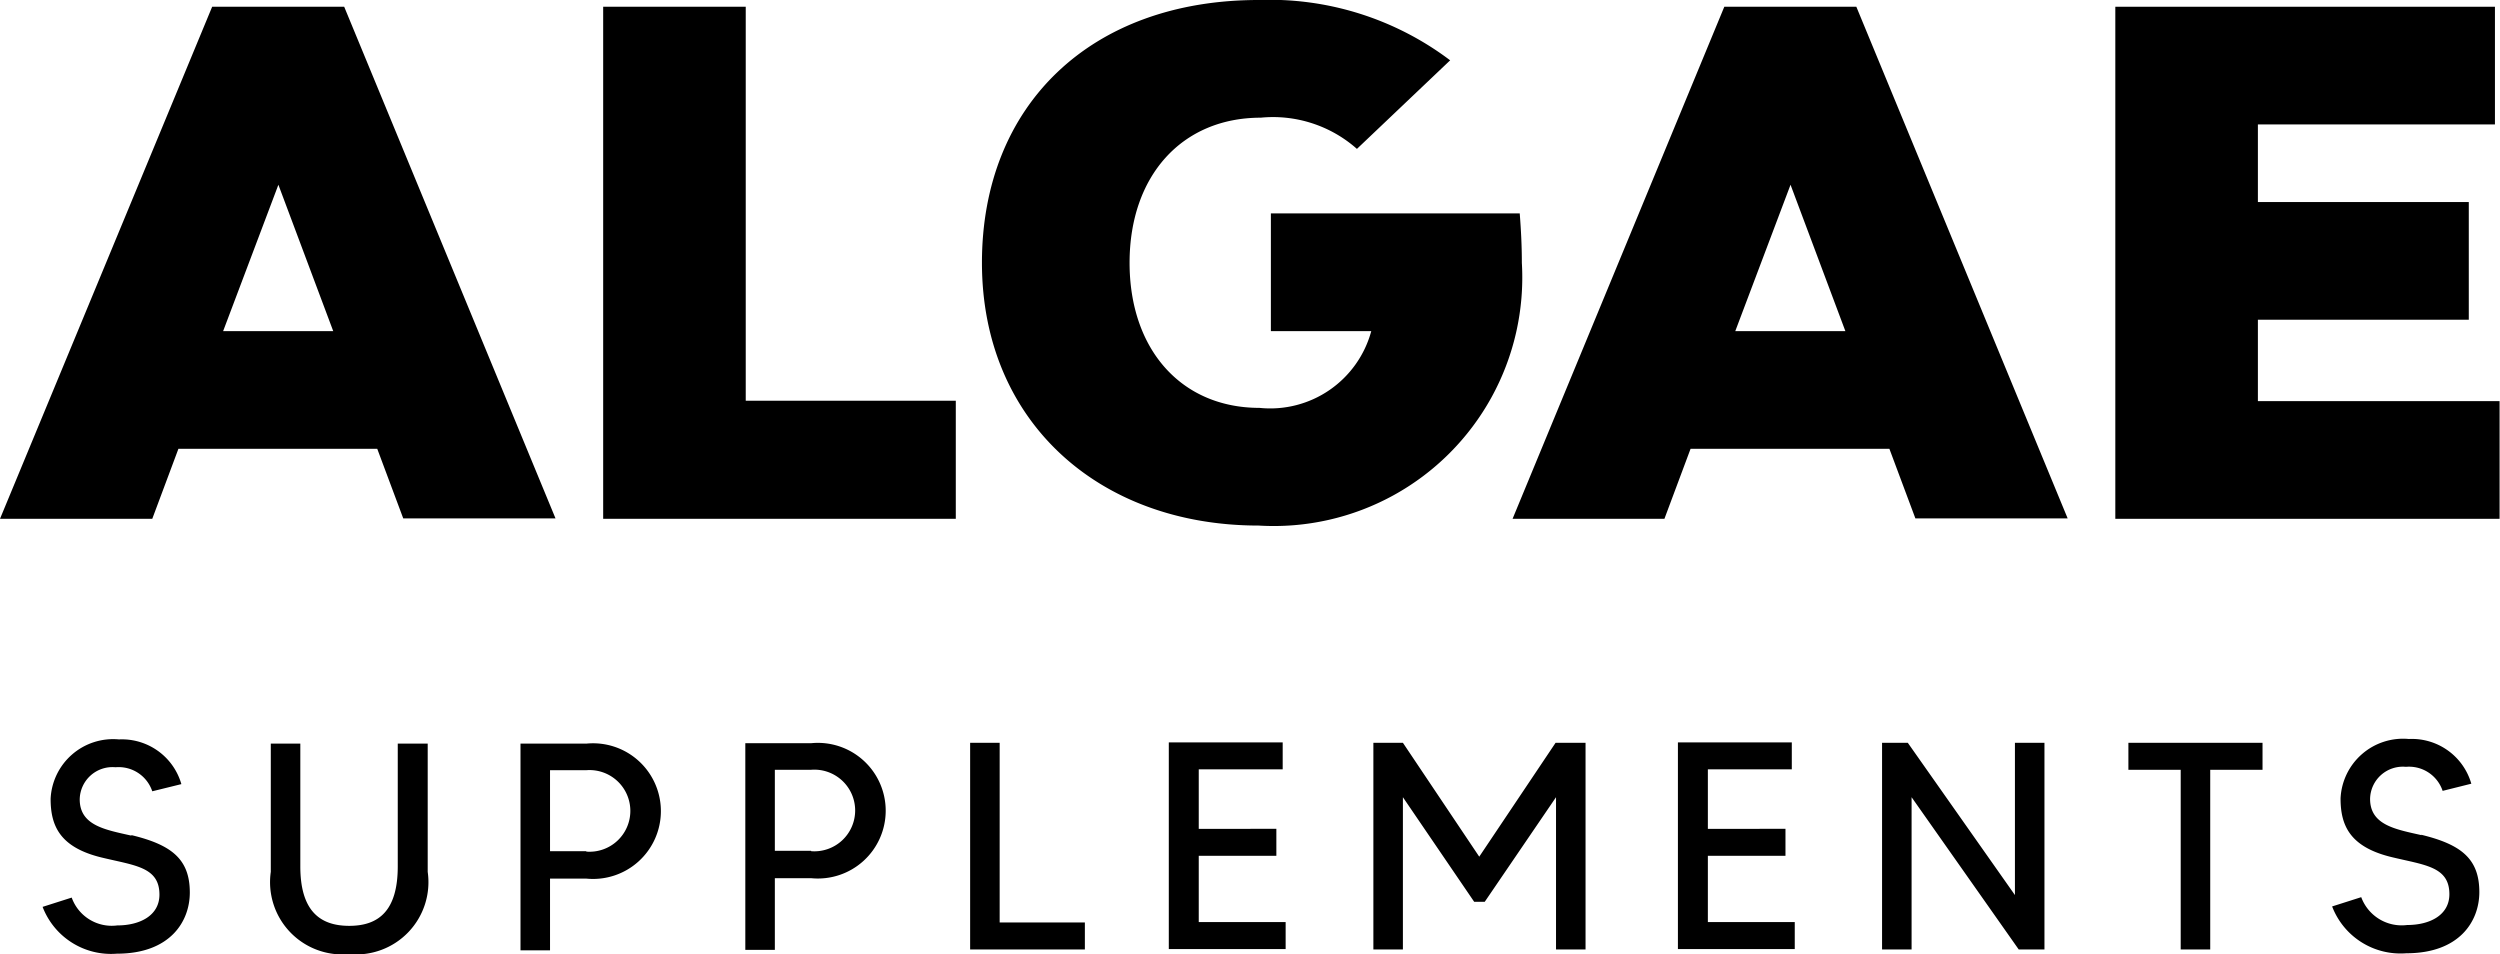 <svg xmlns="http://www.w3.org/2000/svg" width="59.27" height="22.62" viewBox="0 0 59.27 22.62"><path d="M8.95,10.64H4.23L3.61,12.3H0L5.03.16H8.16l5.01,12.13H9.56l-.62-1.66ZM7.9,7.85,6.6,4.38,5.29,7.85Z"/><path d="M22.66,9.51V12.3H14.3V.16h3.38V9.5h4.98Z"/><path d="M36.08,6.23a5.892,5.892,0,0,1-6.24,6.23c-3.81,0-6.56-2.49-6.56-6.23S25.86,0,29.84,0a7.1,7.1,0,0,1,4.54,1.43l-2.21,2.1a3,3,0,0,0-2.28-.74c-1.87,0-3.11,1.38-3.11,3.44s1.23,3.44,3.08,3.44a2.482,2.482,0,0,0,2.65-1.82H30.13V5.06h5.9c.03.39.05.77.05,1.16Z"/><path d="M44.8,10.64H40.08l-.62,1.66h-3.6L40.88.16h3.13l5.01,12.13H45.41l-.62-1.66ZM43.75,7.85l-1.3-3.47L41.14,7.85Z"/><path d="M59.26,9.51V12.3H50.15V.16h9V2.95H53.53V4.79h5V7.58h-5V9.51h5.74Z"/><path d="M57.41,19.8c-.62-.14-1.22-.24-1.22-.86a.777.777,0,0,1,.85-.76.84.84,0,0,1,.87.57l.68-.17a1.467,1.467,0,0,0-1.48-1.06,1.484,1.484,0,0,0-1.62,1.41c0,.64.22,1.15,1.21,1.39.78.19,1.37.22,1.37.88,0,.5-.47.73-1,.73a1.022,1.022,0,0,1-1.09-.66l-.69.22a1.736,1.736,0,0,0,1.76,1.11c1.26,0,1.73-.76,1.73-1.45,0-.79-.43-1.13-1.38-1.36m-3.76-2.18H50.46v.64H51.7v4.26h.7V18.25h1.24v-.64Zm-5.87,0v3.61l-2.54-3.61h-.61v4.9h.7V18.9l2.54,3.61h.61v-4.9Zm-7.28,4.26V20.29h1.84v-.64H40.49V18.24h1.99V17.6h-2.7v4.9h2.77v-.64H40.49Zm-3.61-4.26-1.81,2.7-1.81-2.7h-.7v4.9h.7V18.9l1.69,2.48h.25l1.69-2.48v3.61h.7v-4.9h-.7Zm-8.46,4.26V20.29h1.84v-.64H28.42V18.24h1.99V17.6h-2.7v4.9h2.77v-.64H28.42Zm-4.72,0V17.61H23v4.9h2.72v-.64H23.7Zm-4.47-1.7h-.86V18.25h.86a.968.968,0,1,1,0,1.93m0-2.56H17.67v4.9h.7v-1.7h.86a1.608,1.608,0,1,0,0-3.2M13.9,20.18h-.86V18.26h.86a.968.968,0,1,1,0,1.93m0-2.56H12.34v4.9h.7v-1.7h.86a1.608,1.608,0,1,0,0-3.2m-4.47,0v2.91c0,1.05-.45,1.41-1.15,1.41s-1.16-.36-1.16-1.41V17.63h-.7v3.04a1.714,1.714,0,0,0,1.86,1.95,1.714,1.714,0,0,0,1.86-1.95V17.63H9.43ZM3.11,19.81c-.62-.14-1.22-.24-1.22-.86a.777.777,0,0,1,.85-.76.84.84,0,0,1,.87.57l.69-.17a1.467,1.467,0,0,0-1.48-1.06A1.484,1.484,0,0,0,1.2,18.94c0,.64.22,1.15,1.21,1.39.78.19,1.37.22,1.37.88,0,.5-.47.73-1,.73a1.008,1.008,0,0,1-1.08-.66l-.69.22a1.736,1.736,0,0,0,1.76,1.11c1.26,0,1.73-.76,1.73-1.45,0-.79-.43-1.13-1.38-1.36"/></svg>